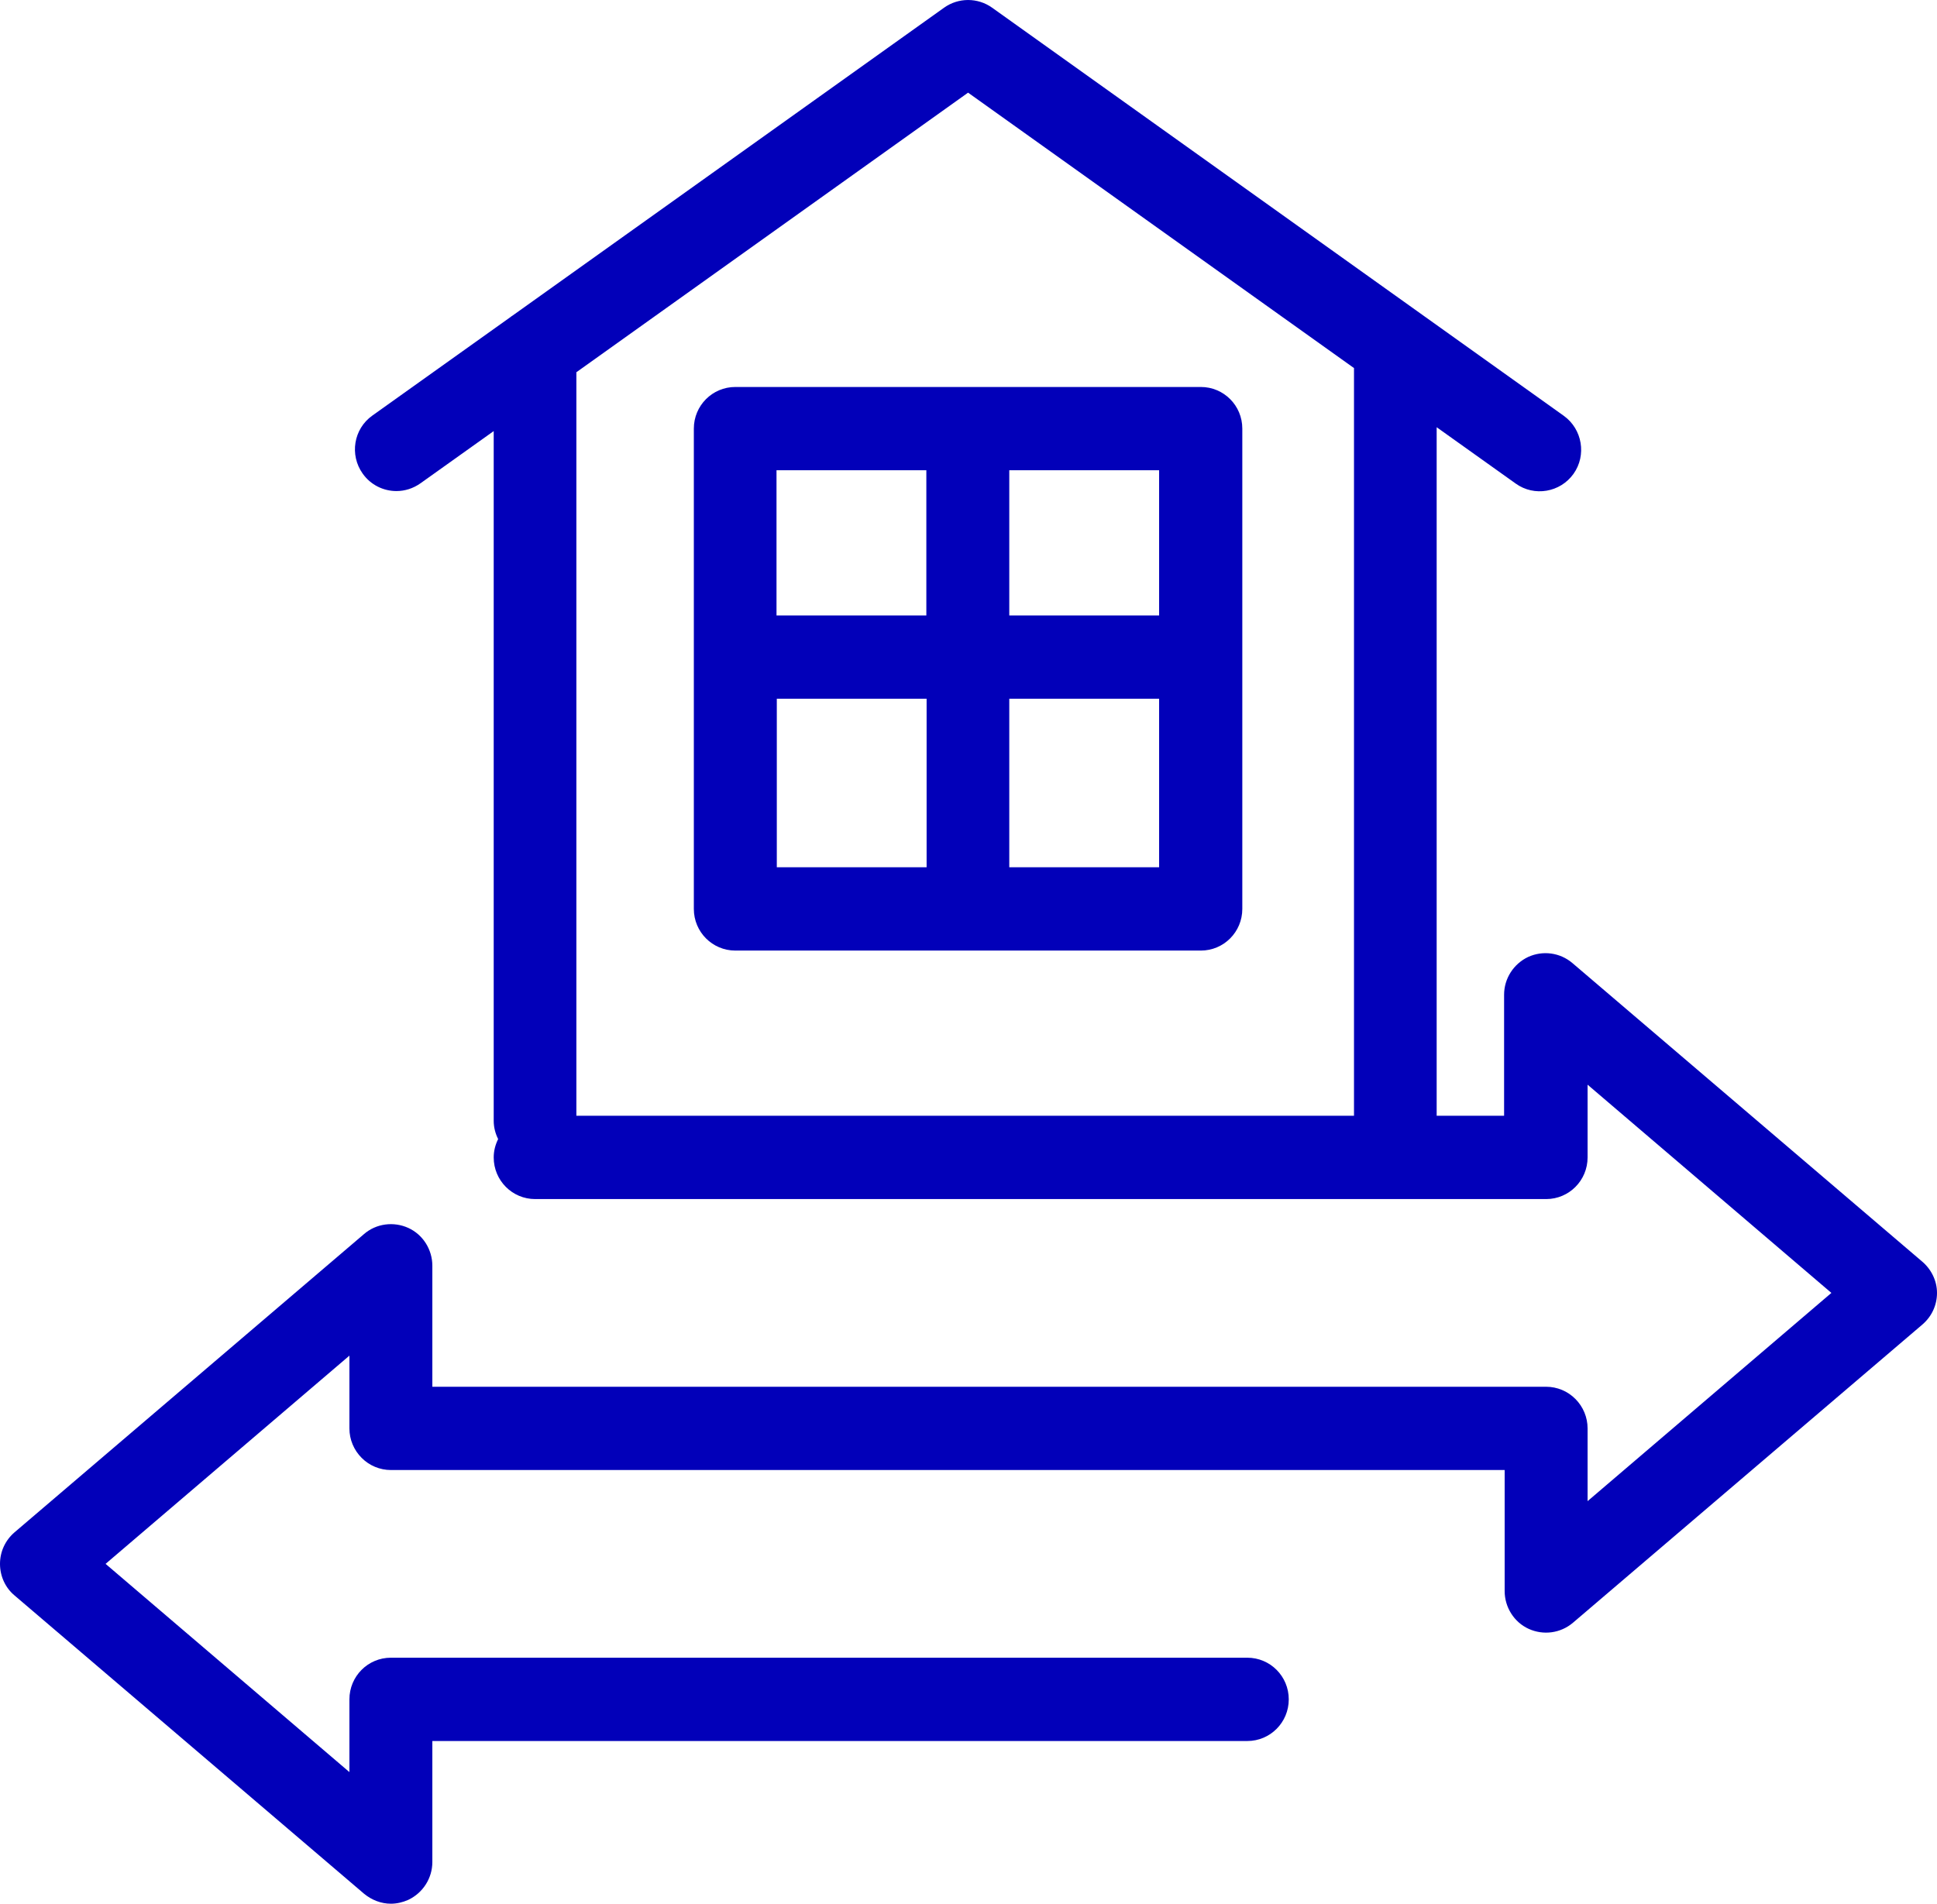<svg width="59" height="58" viewBox="0 0 59 58" fill="none" xmlns="http://www.w3.org/2000/svg">
<path d="M21.134 20.02C21.134 20.028 21.134 20.028 21.134 20.037V27.692C21.134 28.394 21.699 28.961 22.398 28.961H36.577C37.276 28.961 37.84 28.394 37.84 27.692V13.058C37.84 12.356 37.276 11.79 36.577 11.79H22.398C21.699 11.79 21.134 12.356 21.134 13.058V20.003C21.134 20.012 21.134 20.012 21.134 20.02ZM23.661 21.289H28.224V26.423H23.661V21.289ZM30.742 26.423V21.289H35.306V26.423H30.742ZM35.306 18.751H30.742V14.327H35.306V18.751ZM28.216 14.327V18.751H23.652V14.327H28.216Z" fill="#0200B9"/>
<path d="M58.537 38.426L47.894 29.341C47.515 29.02 46.993 28.952 46.547 29.155C46.1 29.367 45.814 29.815 45.814 30.306V33.994H43.76V13.016L46.168 14.733C46.732 15.139 47.523 15.004 47.928 14.437C48.332 13.87 48.197 13.075 47.633 12.669L30.22 0.235C29.782 -0.078 29.193 -0.078 28.755 0.235L15.611 9.616C15.586 9.632 15.569 9.641 15.552 9.658L11.342 12.661C10.769 13.067 10.643 13.862 11.047 14.429C11.291 14.775 11.679 14.961 12.075 14.961C12.327 14.961 12.58 14.885 12.807 14.725L15.038 13.134V34.146C15.038 34.349 15.089 34.535 15.173 34.704C15.089 34.874 15.038 35.06 15.038 35.263C15.038 35.965 15.602 36.532 16.301 36.532H47.094C47.793 36.532 48.357 35.965 48.357 35.263V33.047L55.783 39.391L48.357 45.735V43.519C48.357 43.18 48.222 42.859 47.986 42.622C47.751 42.385 47.431 42.25 47.094 42.25H13.169V38.562C13.169 38.071 12.883 37.614 12.437 37.411C11.99 37.208 11.46 37.276 11.089 37.597L0.446 46.682C0.16 46.927 0 47.274 0 47.646C0 48.019 0.16 48.374 0.446 48.611L11.089 57.696C11.325 57.89 11.611 58 11.906 58C12.083 58 12.268 57.958 12.437 57.882C12.883 57.67 13.169 57.222 13.169 56.731V53.043H37.992C38.691 53.043 39.255 52.476 39.255 51.774C39.255 51.072 38.691 50.505 37.992 50.505H11.906C11.207 50.505 10.643 51.072 10.643 51.774V53.99L3.216 47.646L10.643 41.302V43.519C10.643 43.857 10.778 44.178 11.014 44.415C11.249 44.652 11.569 44.787 11.906 44.787H45.831V48.475C45.831 48.966 46.117 49.423 46.563 49.626C47.01 49.829 47.532 49.761 47.911 49.44L58.554 40.355C58.84 40.11 59 39.763 59 39.391C59 39.018 58.823 38.663 58.537 38.426ZM29.487 2.823L41.242 11.214V33.994H17.556V11.341L29.487 2.823Z" fill="#0200B9"/>
</svg>
